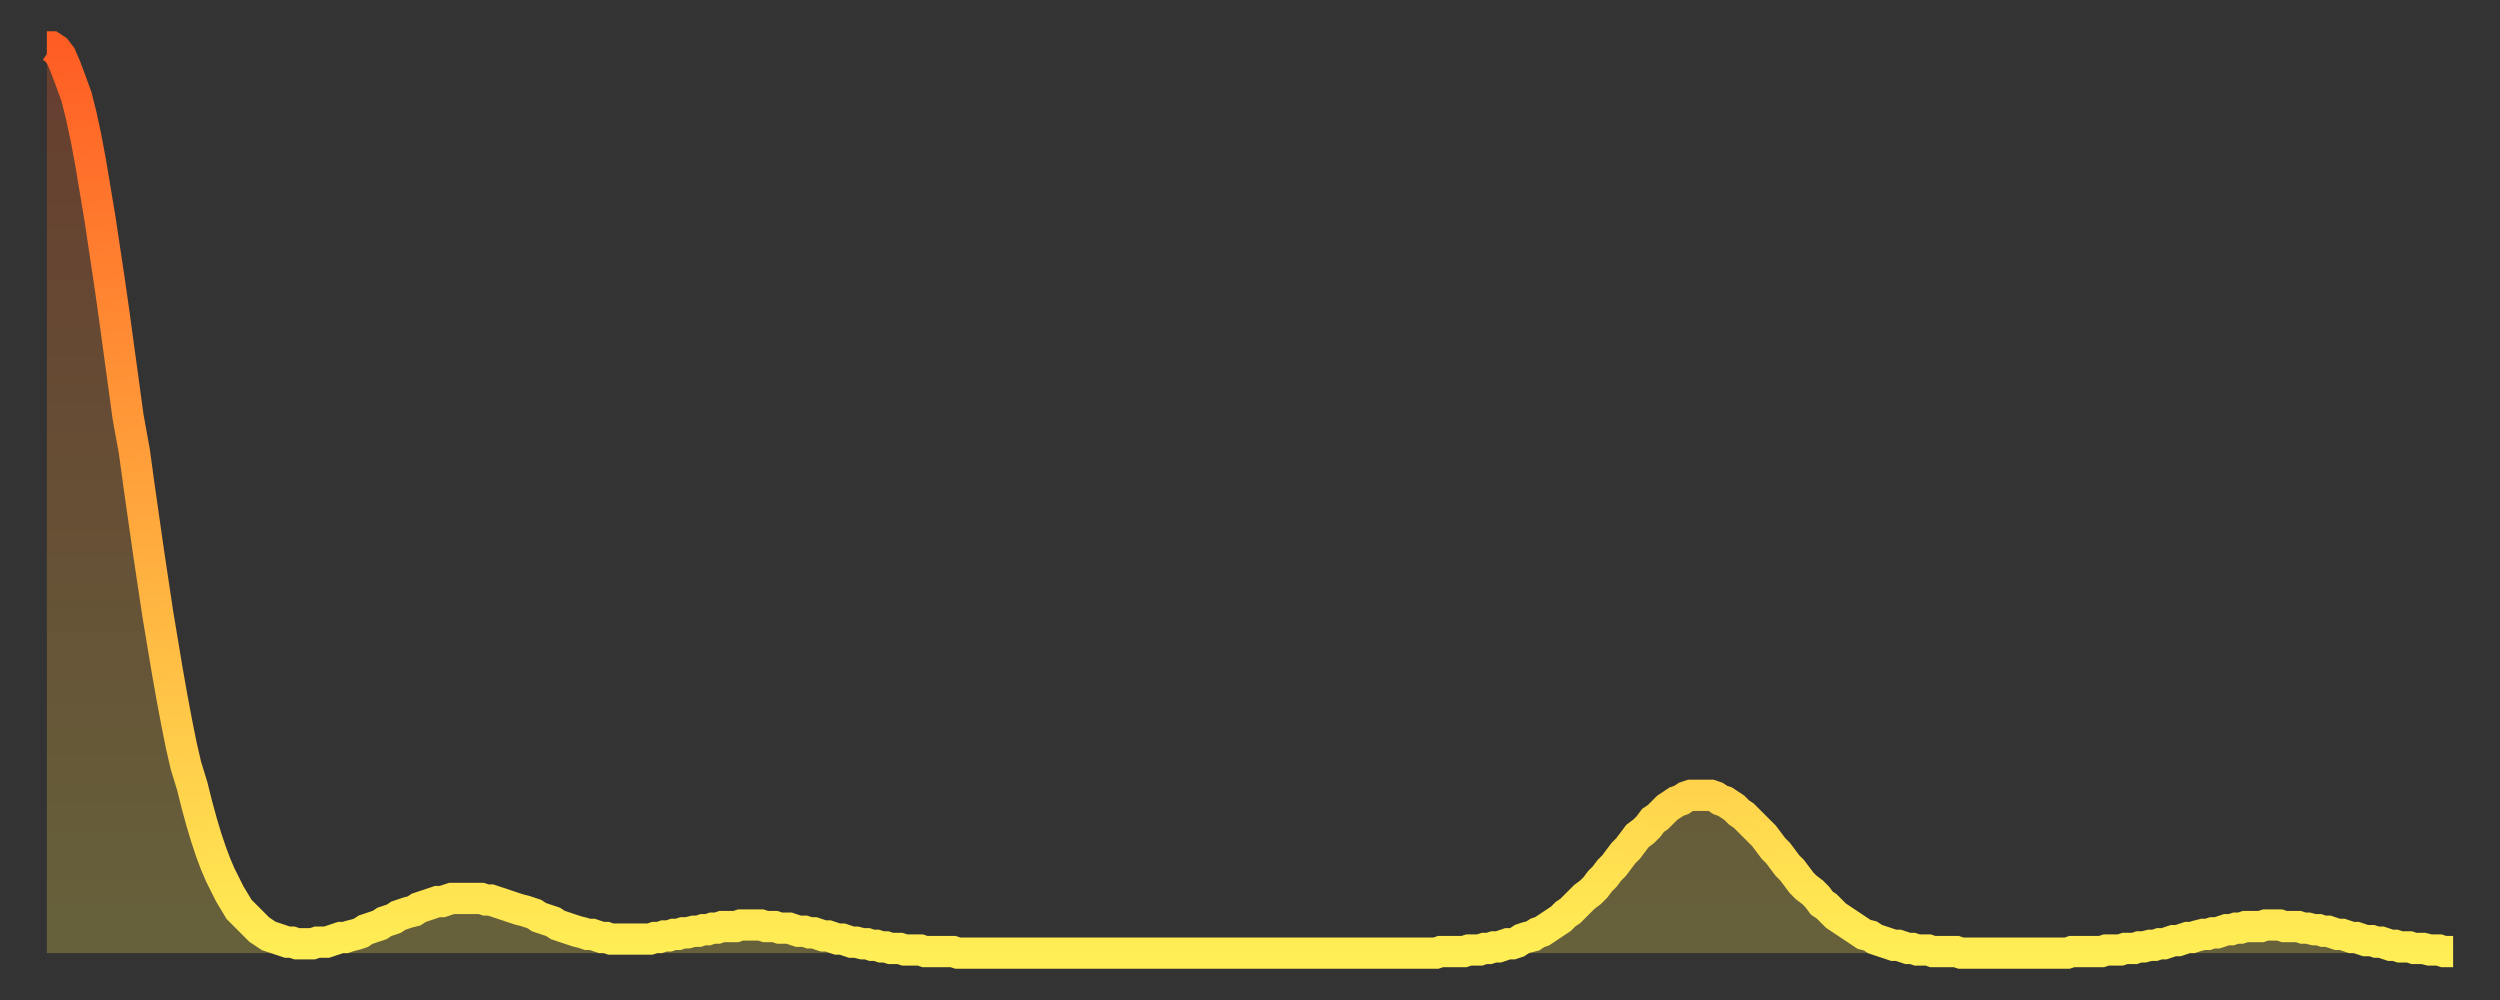 <?xml version="1.0" encoding="utf-8" ?>
<svg baseProfile="full" height="64" version="1.1" width="160" xmlns="http://www.w3.org/2000/svg" xmlns:ev="http://www.w3.org/2001/xml-events" xmlns:xlink="http://www.w3.org/1999/xlink"><rect width="100%" height="100%" fill="#333333" stroke="none"/><defs><linearGradient id="id771594" x1="0" x2="0" y1="0" y2="1"><stop offset="0%" stop-color="#ff5d24" /><stop offset="50%" stop-color="#ffa53c" /><stop offset="100%" stop-color="#ffee55" /></linearGradient></defs><g transform="translate(3,3)"><g><path d="M 0.0 0.0 0.3 0.0 0.6 0.2 0.9 0.6 1.2 1.3 1.5 2.1 1.9 3.2 2.2 4.4 2.5 5.8 2.8 7.4 3.1 9.2 3.4 11.0 3.7 13.0 4.0 15.0 4.3 17.1 4.6 19.3 4.9 21.5 5.2 23.7 5.6 25.9 5.9 28.1 6.2 30.2 6.5 32.3 6.8 34.3 7.1 36.3 7.4 38.1 7.7 39.9 8.0 41.6 8.3 43.2 8.6 44.7 8.9 46.0 9.3 47.3 9.6 48.5 9.9 49.6 10.2 50.6 10.5 51.5 10.8 52.3 11.1 53.0 11.4 53.6 11.7 54.2 12.0 54.7 12.3 55.2 12.7 55.6 13.0 55.9 13.3 56.2 13.6 56.5 13.9 56.7 14.2 56.9 14.5 57.0 14.8 57.1 15.1 57.2 15.4 57.3 15.7 57.3 16.0 57.4 16.4 57.4 16.7 57.4 17.0 57.4 17.3 57.3 17.6 57.3 17.9 57.3 18.2 57.2 18.5 57.1 18.8 57.0 19.1 57.0 19.4 56.9 19.8 56.8 20.1 56.7 20.4 56.5 20.7 56.4 21.0 56.3 21.3 56.2 21.6 56.0 21.9 55.9 22.2 55.8 22.5 55.6 22.8 55.5 23.1 55.4 23.5 55.3 23.8 55.1 24.1 55.0 24.4 54.9 24.7 54.8 25.0 54.7 25.3 54.7 25.6 54.6 25.9 54.5 26.2 54.5 26.5 54.5 26.8 54.5 27.2 54.5 27.5 54.5 27.8 54.5 28.1 54.6 28.4 54.6 28.7 54.7 29.0 54.8 29.3 54.9 29.6 55.0 29.9 55.1 30.2 55.2 30.6 55.3 30.9 55.4 31.2 55.5 31.5 55.7 31.8 55.8 32.1 55.9 32.4 56.0 32.7 56.2 33.0 56.3 33.3 56.4 33.6 56.5 33.9 56.6 34.3 56.7 34.6 56.8 34.9 56.8 35.2 56.9 35.5 57.0 35.8 57.0 36.1 57.1 36.4 57.1 36.7 57.1 37.0 57.1 37.3 57.1 37.7 57.1 38.0 57.1 38.3 57.1 38.6 57.1 38.9 57.0 39.2 57.0 39.5 56.9 39.8 56.9 40.1 56.8 40.4 56.8 40.7 56.7 41.0 56.7 41.4 56.6 41.7 56.6 42.0 56.5 42.3 56.5 42.6 56.4 42.9 56.4 43.2 56.3 43.5 56.3 43.8 56.3 44.1 56.3 44.4 56.2 44.7 56.2 45.1 56.2 45.4 56.2 45.7 56.2 46.0 56.3 46.3 56.3 46.6 56.3 46.9 56.4 47.2 56.4 47.5 56.4 47.8 56.5 48.1 56.6 48.5 56.6 48.8 56.7 49.1 56.7 49.4 56.8 49.7 56.9 50.0 56.9 50.3 57.0 50.6 57.1 50.9 57.1 51.2 57.2 51.5 57.3 51.8 57.3 52.2 57.4 52.5 57.4 52.8 57.5 53.1 57.5 53.4 57.6 53.7 57.6 54.0 57.7 54.3 57.7 54.6 57.7 54.9 57.8 55.2 57.8 55.6 57.8 55.9 57.8 56.2 57.9 56.5 57.9 56.8 57.9 57.1 57.9 57.4 57.9 57.7 57.9 58.0 57.9 58.3 58.0 58.6 58.0 58.9 58.0 59.3 58.0 59.6 58.0 59.9 58.0 60.2 58.0 60.5 58.0 60.8 58.0 61.1 58.0 61.4 58.0 61.7 58.0 62.0 58.0 62.3 58.0 62.6 58.0 63.0 58.0 63.3 58.0 63.6 58.0 63.9 58.0 64.2 58.0 64.5 58.0 64.8 58.0 65.1 58.0 65.4 58.0 65.7 58.0 66.0 58.0 66.4 58.0 66.7 58.0 67.0 58.0 67.3 58.0 67.6 58.0 67.9 58.0 68.2 58.0 68.5 58.0 68.8 58.0 69.1 58.0 69.4 58.0 69.7 58.0 70.1 58.0 70.4 58.0 70.7 58.0 71.0 58.0 71.3 58.0 71.6 58.0 71.9 58.0 72.2 58.0 72.5 58.0 72.8 58.0 73.1 58.0 73.5 58.0 73.8 58.0 74.1 58.0 74.4 58.0 74.7 58.0 75.0 58.0 75.3 58.0 75.6 58.0 75.9 58.0 76.2 58.0 76.5 58.0 76.8 58.0 77.2 58.0 77.5 58.0 77.8 58.0 78.1 58.0 78.4 58.0 78.7 58.0 79.0 58.0 79.3 58.0 79.6 58.0 79.9 58.0 80.2 58.0 80.5 58.0 80.9 58.0 81.2 58.0 81.5 58.0 81.8 58.0 82.1 58.0 82.4 58.0 82.7 58.0 83.0 58.0 83.3 58.0 83.6 58.0 83.9 58.0 84.3 58.0 84.6 58.0 84.9 58.0 85.2 58.0 85.5 58.0 85.8 58.0 86.1 58.0 86.4 58.0 86.7 58.0 87.0 58.0 87.3 58.0 87.6 58.0 88.0 58.0 88.3 58.0 88.6 58.0 88.9 58.0 89.2 57.9 89.5 57.9 89.8 57.9 90.1 57.9 90.4 57.9 90.7 57.9 91.0 57.8 91.4 57.8 91.7 57.8 92.0 57.7 92.3 57.7 92.6 57.6 92.9 57.6 93.2 57.5 93.5 57.4 93.8 57.4 94.1 57.3 94.4 57.1 94.7 57.0 95.1 56.9 95.4 56.7 95.7 56.6 96.0 56.4 96.3 56.2 96.6 56.0 96.9 55.8 97.2 55.5 97.5 55.3 97.8 55.0 98.1 54.7 98.4 54.4 98.8 54.1 99.1 53.8 99.4 53.4 99.7 53.1 100.0 52.7 100.3 52.4 100.6 52.0 100.9 51.6 101.2 51.3 101.5 50.9 101.8 50.5 102.2 50.2 102.5 49.9 102.8 49.5 103.1 49.3 103.4 49.0 103.7 48.7 104.0 48.5 104.3 48.3 104.6 48.2 104.9 48.0 105.2 47.9 105.5 47.9 105.9 47.9 106.2 47.9 106.5 47.9 106.8 48.0 107.1 48.2 107.4 48.3 107.7 48.5 108.0 48.7 108.3 49.0 108.6 49.2 108.9 49.5 109.3 49.9 109.6 50.2 109.9 50.5 110.2 50.9 110.5 51.3 110.8 51.6 111.1 52.0 111.4 52.4 111.7 52.7 112.0 53.1 112.3 53.5 112.6 53.8 113.0 54.1 113.3 54.4 113.6 54.8 113.9 55.0 114.2 55.3 114.5 55.6 114.8 55.8 115.1 56.0 115.4 56.2 115.7 56.4 116.0 56.6 116.3 56.8 116.7 56.9 117.0 57.1 117.3 57.2 117.6 57.3 117.9 57.4 118.2 57.5 118.5 57.5 118.8 57.6 119.1 57.7 119.4 57.7 119.7 57.8 120.1 57.8 120.4 57.8 120.7 57.9 121.0 57.9 121.3 57.9 121.6 57.9 121.9 57.9 122.2 57.9 122.5 58.0 122.8 58.0 123.1 58.0 123.4 58.0 123.8 58.0 124.1 58.0 124.4 58.0 124.7 58.0 125.0 58.0 125.3 58.0 125.6 58.0 125.9 58.0 126.2 58.0 126.5 58.0 126.8 58.0 127.2 58.0 127.5 58.0 127.8 58.0 128.1 58.0 128.4 58.0 128.7 58.0 129.0 58.0 129.3 58.0 129.6 57.9 129.9 57.9 130.2 57.9 130.5 57.9 130.9 57.9 131.2 57.9 131.5 57.9 131.8 57.8 132.1 57.8 132.4 57.8 132.7 57.8 133.0 57.7 133.3 57.7 133.6 57.7 133.9 57.6 134.2 57.6 134.6 57.5 134.9 57.5 135.2 57.4 135.5 57.4 135.8 57.3 136.1 57.2 136.4 57.2 136.7 57.1 137.0 57.0 137.3 57.0 137.6 56.9 138.0 56.8 138.3 56.8 138.6 56.7 138.9 56.7 139.2 56.6 139.5 56.5 139.8 56.5 140.1 56.4 140.4 56.4 140.7 56.3 141.0 56.3 141.3 56.3 141.7 56.3 142.0 56.2 142.3 56.2 142.6 56.2 142.9 56.2 143.2 56.3 143.5 56.3 143.8 56.3 144.1 56.3 144.4 56.4 144.7 56.4 145.1 56.5 145.4 56.5 145.7 56.6 146.0 56.6 146.3 56.7 146.6 56.8 146.9 56.8 147.2 56.9 147.5 57.0 147.8 57.0 148.1 57.1 148.4 57.2 148.8 57.2 149.1 57.3 149.4 57.3 149.7 57.4 150.0 57.5 150.3 57.5 150.6 57.6 150.9 57.6 151.2 57.6 151.5 57.7 151.8 57.7 152.1 57.7 152.5 57.8 152.8 57.8 153.1 57.8 153.4 57.9 153.7 57.9 154.0 57.9" fill="none" id="graph-curve" opacity="1" stroke="url(#id771594)" stroke-width="2" /><path d="M 0 58 L 0.0 0.0 0.3 0.0 0.6 0.2 0.9 0.6 1.2 1.3 1.5 2.1 1.9 3.2 2.2 4.4 2.5 5.8 2.8 7.4 3.1 9.2 3.4 11.0 3.7 13.0 4.0 15.0 4.3 17.1 4.6 19.3 4.9 21.5 5.2 23.7 5.6 25.9 5.9 28.1 6.2 30.2 6.5 32.3 6.8 34.3 7.1 36.3 7.4 38.1 7.7 39.9 8.0 41.6 8.3 43.2 8.6 44.7 8.9 46.0 9.3 47.3 9.6 48.5 9.9 49.6 10.2 50.6 10.5 51.5 10.8 52.3 11.1 53.0 11.4 53.6 11.7 54.2 12.0 54.7 12.3 55.2 12.7 55.6 13.0 55.9 13.3 56.2 13.6 56.5 13.9 56.7 14.2 56.9 14.5 57.0 14.8 57.1 15.1 57.2 15.4 57.3 15.7 57.3 16.0 57.4 16.4 57.4 16.7 57.4 17.0 57.4 17.3 57.3 17.6 57.3 17.9 57.3 18.2 57.2 18.5 57.1 18.8 57.0 19.1 57.0 19.4 56.9 19.8 56.8 20.1 56.7 20.4 56.5 20.7 56.4 21.0 56.3 21.3 56.2 21.6 56.0 21.9 55.9 22.2 55.8 22.5 55.6 22.8 55.5 23.1 55.4 23.5 55.3 23.8 55.1 24.1 55.0 24.4 54.9 24.7 54.8 25.0 54.7 25.3 54.7 25.6 54.6 25.9 54.5 26.2 54.5 26.5 54.5 26.8 54.5 27.2 54.5 27.5 54.5 27.8 54.5 28.1 54.6 28.4 54.6 28.7 54.7 29.0 54.8 29.3 54.9 29.6 55.0 29.9 55.1 30.2 55.2 30.6 55.3 30.9 55.4 31.2 55.5 31.5 55.7 31.8 55.8 32.1 55.9 32.4 56.0 32.7 56.2 33.0 56.3 33.3 56.4 33.6 56.5 33.9 56.6 34.3 56.7 34.6 56.8 34.9 56.8 35.2 56.9 35.5 57.0 35.8 57.0 36.1 57.1 36.4 57.1 36.7 57.1 37.0 57.1 37.3 57.1 37.7 57.1 38.0 57.1 38.3 57.1 38.6 57.1 38.9 57.0 39.2 57.0 39.5 56.9 39.8 56.9 40.1 56.8 40.4 56.8 40.7 56.7 41.0 56.7 41.4 56.6 41.7 56.6 42.0 56.5 42.3 56.5 42.6 56.4 42.9 56.4 43.2 56.3 43.5 56.3 43.8 56.3 44.1 56.3 44.4 56.2 44.7 56.2 45.1 56.2 45.4 56.2 45.7 56.2 46.0 56.3 46.3 56.3 46.6 56.3 46.9 56.4 47.2 56.4 47.5 56.4 47.8 56.5 48.1 56.6 48.5 56.6 48.8 56.7 49.1 56.7 49.4 56.8 49.7 56.9 50.0 56.9 50.3 57.0 50.6 57.1 50.9 57.1 51.2 57.2 51.5 57.3 51.8 57.3 52.2 57.4 52.5 57.4 52.8 57.5 53.1 57.5 53.4 57.6 53.7 57.6 54.0 57.7 54.3 57.7 54.6 57.7 54.9 57.8 55.2 57.8 55.6 57.8 55.9 57.8 56.2 57.9 56.5 57.9 56.8 57.9 57.1 57.9 57.4 57.9 57.7 57.9 58.0 57.9 58.3 58.0 58.6 58.0 58.9 58.0 59.3 58.0 59.6 58.0 59.9 58.0 60.2 58.0 60.5 58.0 60.8 58.0 61.1 58.0 61.4 58.0 61.7 58.0 62.0 58.0 62.3 58.0 62.6 58.0 63.0 58.0 63.3 58.0 63.6 58.0 63.9 58.0 64.2 58.0 64.5 58.0 64.8 58.0 65.1 58.0 65.4 58.0 65.7 58.0 66.0 58.0 66.4 58.0 66.7 58.0 67.0 58.0 67.3 58.0 67.6 58.0 67.9 58.0 68.2 58.0 68.5 58.0 68.8 58.0 69.1 58.0 69.4 58.0 69.7 58.0 70.1 58.0 70.4 58.0 70.7 58.0 71.0 58.0 71.3 58.0 71.6 58.0 71.9 58.0 72.2 58.0 72.5 58.0 72.8 58.0 73.1 58.0 73.5 58.0 73.8 58.0 74.1 58.0 74.4 58.0 74.7 58.0 75.0 58.0 75.3 58.0 75.6 58.0 75.9 58.0 76.2 58.0 76.5 58.0 76.8 58.0 77.2 58.0 77.5 58.0 77.8 58.0 78.1 58.0 78.4 58.0 78.7 58.0 79.0 58.0 79.3 58.0 79.6 58.0 79.9 58.0 80.2 58.0 80.5 58.0 80.9 58.0 81.2 58.0 81.5 58.0 81.8 58.0 82.1 58.0 82.4 58.0 82.7 58.0 83.0 58.0 83.3 58.0 83.6 58.0 83.9 58.0 84.3 58.0 84.6 58.0 84.9 58.0 85.2 58.0 85.5 58.0 85.8 58.0 86.1 58.0 86.4 58.0 86.7 58.0 87.0 58.0 87.3 58.0 87.6 58.0 88.0 58.0 88.3 58.0 88.6 58.0 88.9 58.0 89.2 57.9 89.5 57.9 89.8 57.9 90.1 57.9 90.4 57.9 90.7 57.9 91.0 57.8 91.4 57.8 91.7 57.8 92.0 57.7 92.3 57.7 92.6 57.6 92.9 57.6 93.2 57.5 93.5 57.4 93.8 57.4 94.1 57.3 94.4 57.1 94.7 57.0 95.1 56.9 95.4 56.7 95.7 56.6 96.0 56.4 96.3 56.2 96.6 56.0 96.9 55.8 97.2 55.5 97.5 55.3 97.8 55.0 98.1 54.7 98.4 54.4 98.8 54.1 99.1 53.8 99.4 53.4 99.7 53.1 100.0 52.7 100.3 52.4 100.6 52.0 100.9 51.6 101.2 51.3 101.5 50.9 101.8 50.5 102.2 50.2 102.5 49.9 102.8 49.5 103.1 49.3 103.4 49.0 103.7 48.7 104.0 48.5 104.3 48.3 104.6 48.2 104.9 48.0 105.2 47.9 105.5 47.9 105.9 47.9 106.2 47.9 106.5 47.9 106.8 48.0 107.1 48.2 107.4 48.3 107.7 48.5 108.0 48.7 108.3 49.0 108.6 49.2 108.9 49.5 109.3 49.9 109.6 50.2 109.9 50.5 110.2 50.9 110.5 51.3 110.8 51.6 111.1 52.0 111.4 52.4 111.7 52.7 112.0 53.1 112.3 53.5 112.6 53.8 113.0 54.1 113.3 54.4 113.6 54.8 113.9 55.0 114.2 55.3 114.5 55.6 114.8 55.8 115.1 56.0 115.4 56.2 115.7 56.4 116.0 56.6 116.3 56.8 116.7 56.9 117.0 57.1 117.3 57.2 117.6 57.3 117.9 57.4 118.2 57.5 118.5 57.5 118.8 57.6 119.1 57.7 119.4 57.7 119.7 57.8 120.1 57.8 120.4 57.8 120.7 57.9 121.0 57.9 121.3 57.9 121.6 57.9 121.9 57.9 122.2 57.9 122.5 58.0 122.8 58.0 123.1 58.0 123.4 58.0 123.8 58.0 124.1 58.0 124.4 58.0 124.7 58.0 125.0 58.0 125.3 58.0 125.6 58.0 125.9 58.0 126.2 58.0 126.5 58.0 126.8 58.0 127.2 58.0 127.5 58.0 127.8 58.0 128.1 58.0 128.4 58.0 128.7 58.0 129.0 58.0 129.3 58.0 129.6 57.9 129.9 57.9 130.2 57.9 130.5 57.9 130.9 57.9 131.2 57.9 131.5 57.9 131.8 57.8 132.1 57.8 132.4 57.8 132.7 57.8 133.0 57.7 133.3 57.7 133.6 57.7 133.9 57.6 134.2 57.6 134.6 57.5 134.9 57.5 135.2 57.4 135.5 57.4 135.8 57.3 136.1 57.2 136.4 57.2 136.7 57.1 137.0 57.0 137.3 57.0 137.6 56.9 138.0 56.8 138.3 56.8 138.6 56.7 138.9 56.7 139.2 56.6 139.5 56.5 139.8 56.5 140.1 56.4 140.4 56.4 140.7 56.3 141.0 56.3 141.3 56.3 141.7 56.3 142.0 56.2 142.3 56.2 142.6 56.2 142.9 56.2 143.2 56.3 143.5 56.3 143.8 56.3 144.1 56.3 144.4 56.4 144.7 56.4 145.1 56.5 145.4 56.5 145.7 56.6 146.0 56.6 146.3 56.7 146.6 56.8 146.9 56.8 147.2 56.9 147.5 57.0 147.8 57.0 148.1 57.1 148.4 57.2 148.8 57.2 149.1 57.3 149.4 57.3 149.7 57.4 150.0 57.5 150.3 57.5 150.6 57.6 150.9 57.6 151.2 57.6 151.5 57.7 151.8 57.7 152.1 57.7 152.5 57.8 152.8 57.8 153.1 57.8 153.4 57.9 153.7 57.9 154.0 57.9 154 58" fill="url(#id771594)" fill-opacity=".25" id="graph-shadow" /></g></g></svg>